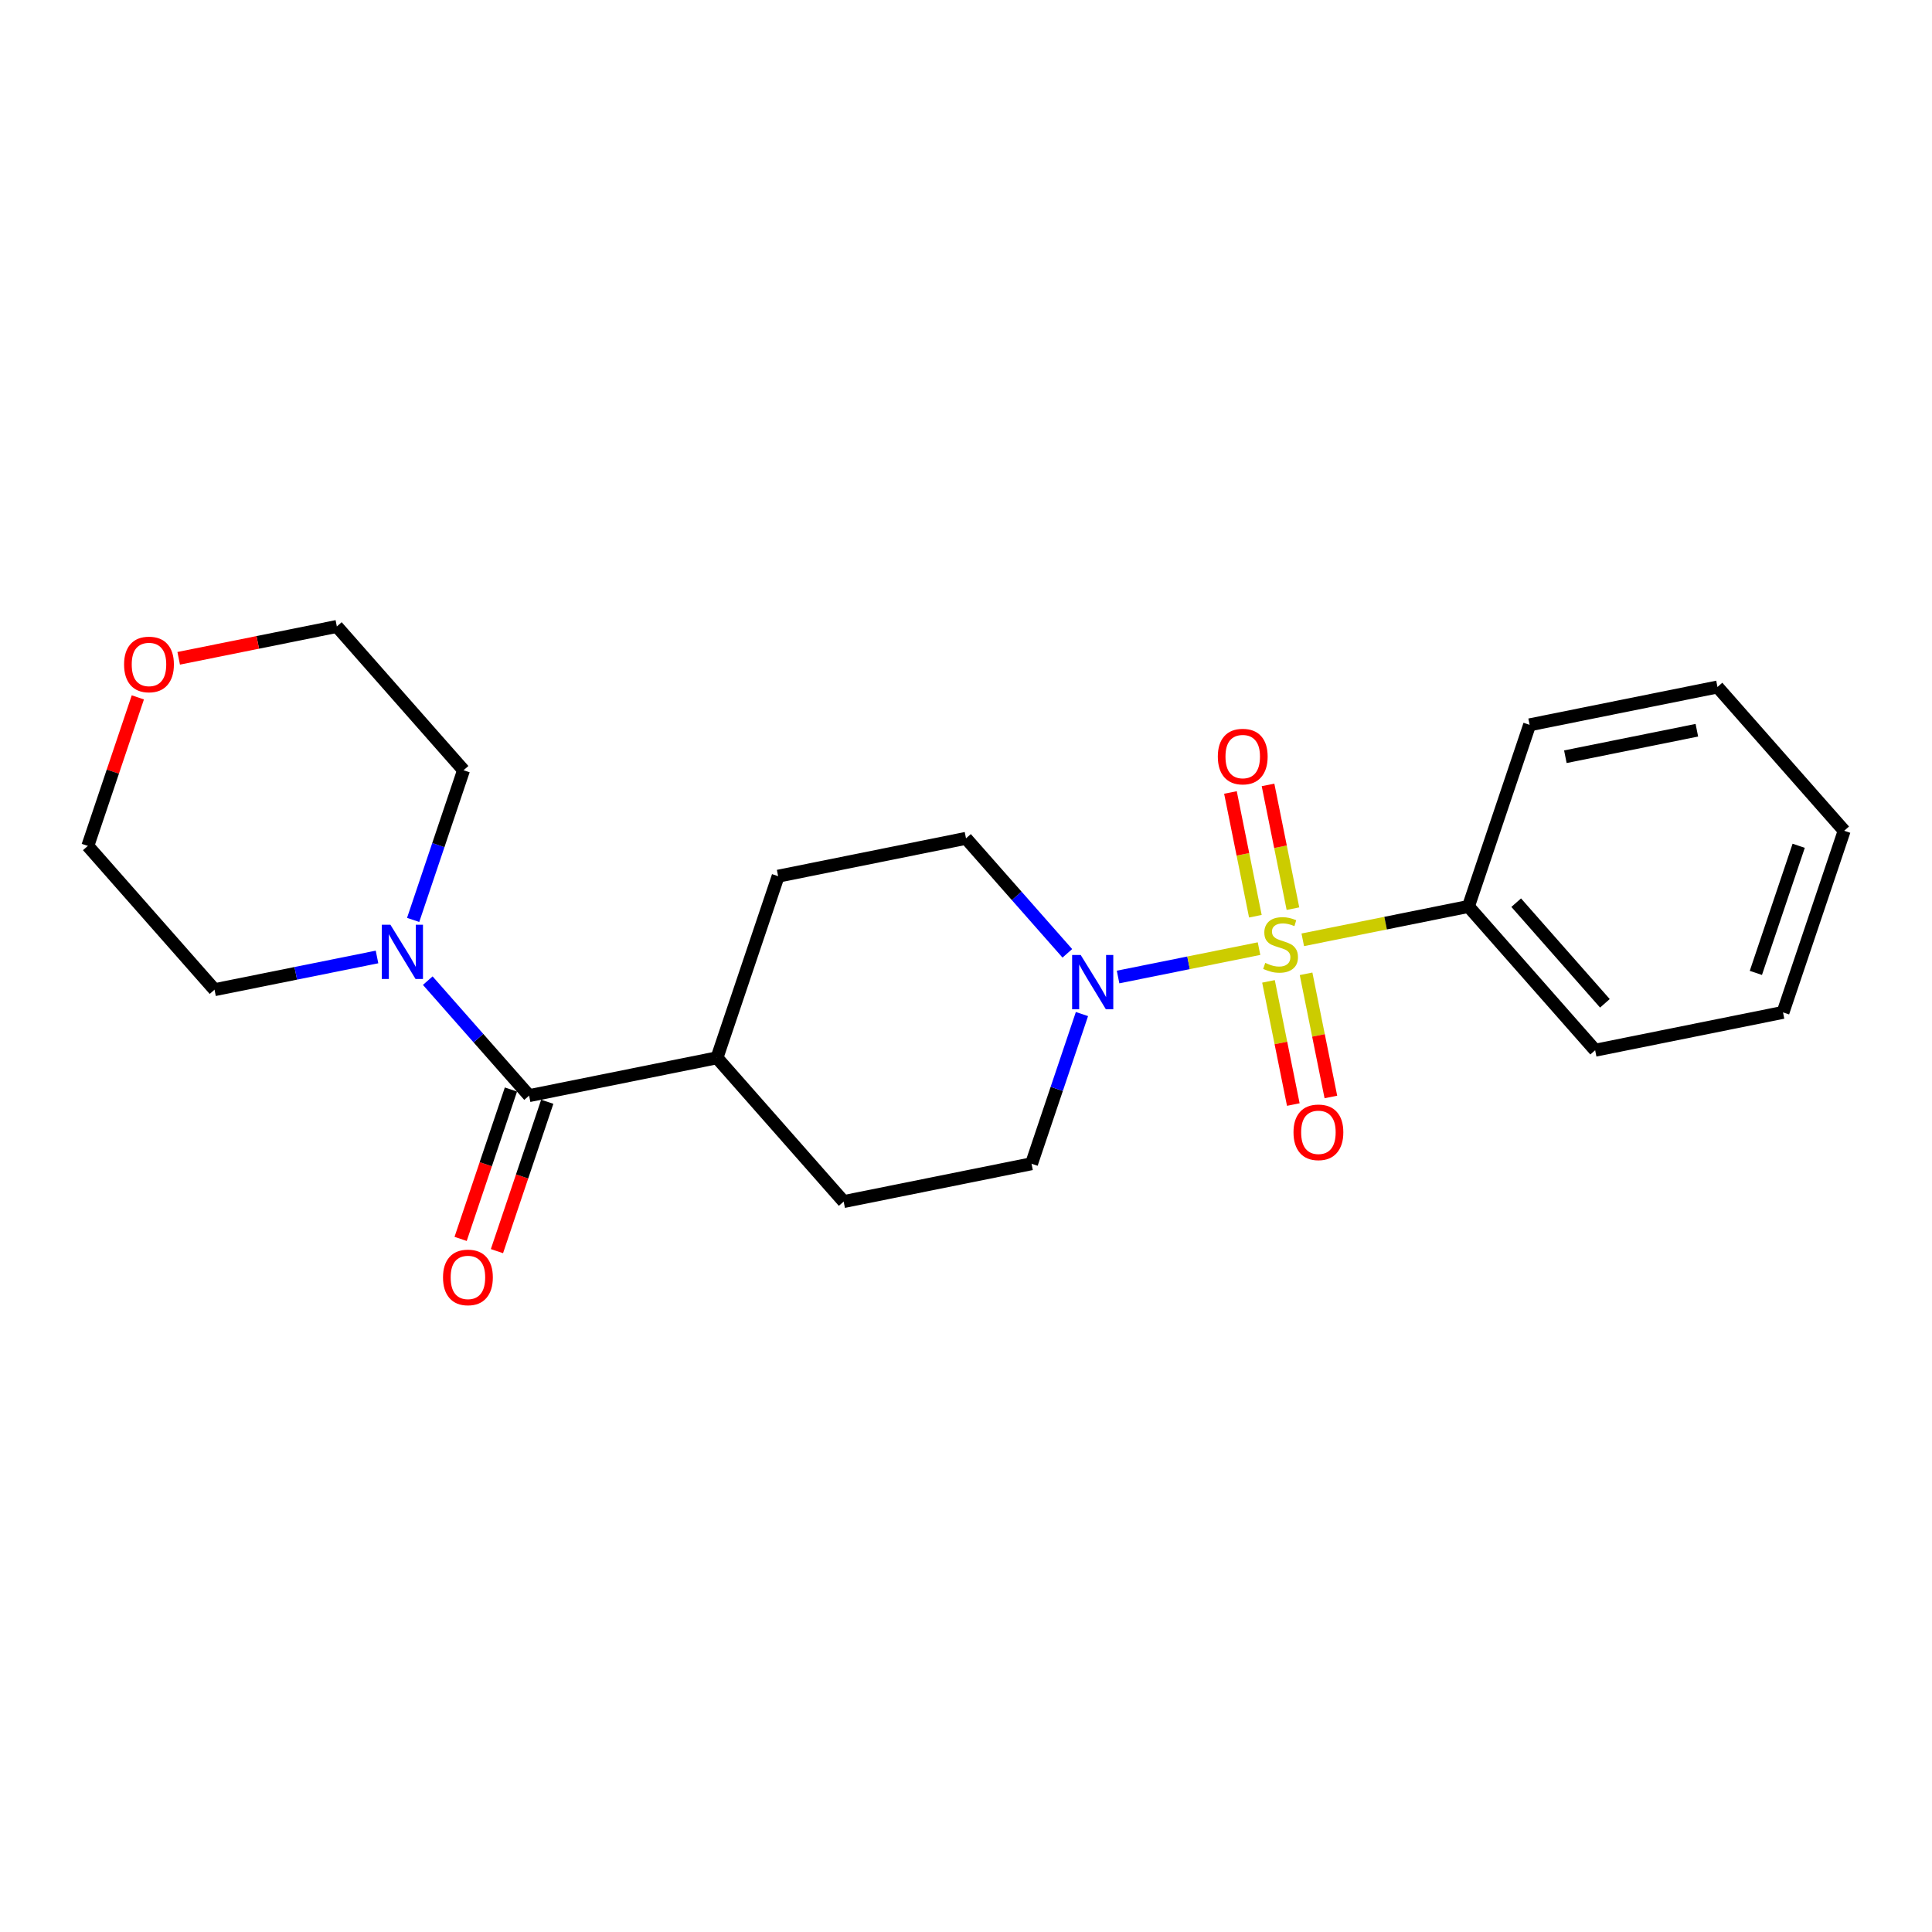 <?xml version='1.0' encoding='iso-8859-1'?>
<svg version='1.1' baseProfile='full'
              xmlns='http://www.w3.org/2000/svg'
                      xmlns:rdkit='http://www.rdkit.org/xml'
                      xmlns:xlink='http://www.w3.org/1999/xlink'
                  xml:space='preserve'
width='300px' height='300px' viewBox='0 0 300 300'>
<!-- END OF HEADER -->
<rect style='opacity:1.0;fill:#FFFFFF;stroke:none' width='300' height='300' x='0' y='0'> </rect>
<rect style='opacity:1.0;fill:#FFFFFF;stroke:none' width='300' height='300' x='0' y='0'> </rect>
<path class='bond-0 atom-0 atom-1' d='M 77.166,194.276 L 81.072,182.678' style='fill:none;fill-rule:evenodd;stroke:#FF0000;stroke-width:2.0px;stroke-linecap:butt;stroke-linejoin:miter;stroke-opacity:1' />
<path class='bond-0 atom-0 atom-1' d='M 81.072,182.678 L 84.978,171.08' style='fill:none;fill-rule:evenodd;stroke:#000000;stroke-width:2.0px;stroke-linecap:butt;stroke-linejoin:miter;stroke-opacity:1' />
<path class='bond-0 atom-0 atom-1' d='M 71.525,192.377 L 75.431,180.778' style='fill:none;fill-rule:evenodd;stroke:#FF0000;stroke-width:2.0px;stroke-linecap:butt;stroke-linejoin:miter;stroke-opacity:1' />
<path class='bond-0 atom-0 atom-1' d='M 75.431,180.778 L 79.338,169.18' style='fill:none;fill-rule:evenodd;stroke:#000000;stroke-width:2.0px;stroke-linecap:butt;stroke-linejoin:miter;stroke-opacity:1' />
<path class='bond-1 atom-1 atom-2' d='M 82.158,170.13 L 111.33,164.255' style='fill:none;fill-rule:evenodd;stroke:#000000;stroke-width:2.0px;stroke-linecap:butt;stroke-linejoin:miter;stroke-opacity:1' />
<path class='bond-16 atom-1 atom-17' d='M 82.158,170.13 L 74.29,161.202' style='fill:none;fill-rule:evenodd;stroke:#000000;stroke-width:2.0px;stroke-linecap:butt;stroke-linejoin:miter;stroke-opacity:1' />
<path class='bond-16 atom-1 atom-17' d='M 74.29,161.202 L 66.423,152.275' style='fill:none;fill-rule:evenodd;stroke:#0000FF;stroke-width:2.0px;stroke-linecap:butt;stroke-linejoin:miter;stroke-opacity:1' />
<path class='bond-2 atom-2 atom-3' d='M 111.33,164.255 L 131.004,186.581' style='fill:none;fill-rule:evenodd;stroke:#000000;stroke-width:2.0px;stroke-linecap:butt;stroke-linejoin:miter;stroke-opacity:1' />
<path class='bond-22 atom-16 atom-2' d='M 120.828,136.053 L 111.33,164.255' style='fill:none;fill-rule:evenodd;stroke:#000000;stroke-width:2.0px;stroke-linecap:butt;stroke-linejoin:miter;stroke-opacity:1' />
<path class='bond-3 atom-3 atom-4' d='M 131.004,186.581 L 160.177,180.705' style='fill:none;fill-rule:evenodd;stroke:#000000;stroke-width:2.0px;stroke-linecap:butt;stroke-linejoin:miter;stroke-opacity:1' />
<path class='bond-4 atom-4 atom-5' d='M 160.177,180.705 L 164.091,169.083' style='fill:none;fill-rule:evenodd;stroke:#000000;stroke-width:2.0px;stroke-linecap:butt;stroke-linejoin:miter;stroke-opacity:1' />
<path class='bond-4 atom-4 atom-5' d='M 164.091,169.083 L 168.005,157.461' style='fill:none;fill-rule:evenodd;stroke:#0000FF;stroke-width:2.0px;stroke-linecap:butt;stroke-linejoin:miter;stroke-opacity:1' />
<path class='bond-5 atom-5 atom-6' d='M 173.614,151.71 L 184.558,149.506' style='fill:none;fill-rule:evenodd;stroke:#0000FF;stroke-width:2.0px;stroke-linecap:butt;stroke-linejoin:miter;stroke-opacity:1' />
<path class='bond-5 atom-5 atom-6' d='M 184.558,149.506 L 195.501,147.302' style='fill:none;fill-rule:evenodd;stroke:#CCCC00;stroke-width:2.0px;stroke-linecap:butt;stroke-linejoin:miter;stroke-opacity:1' />
<path class='bond-14 atom-5 atom-15' d='M 165.735,148.032 L 157.867,139.105' style='fill:none;fill-rule:evenodd;stroke:#0000FF;stroke-width:2.0px;stroke-linecap:butt;stroke-linejoin:miter;stroke-opacity:1' />
<path class='bond-14 atom-5 atom-15' d='M 157.867,139.105 L 150,130.177' style='fill:none;fill-rule:evenodd;stroke:#000000;stroke-width:2.0px;stroke-linecap:butt;stroke-linejoin:miter;stroke-opacity:1' />
<path class='bond-6 atom-6 atom-7' d='M 200.768,141.095 L 198.833,131.486' style='fill:none;fill-rule:evenodd;stroke:#CCCC00;stroke-width:2.0px;stroke-linecap:butt;stroke-linejoin:miter;stroke-opacity:1' />
<path class='bond-6 atom-6 atom-7' d='M 198.833,131.486 L 196.898,121.878' style='fill:none;fill-rule:evenodd;stroke:#FF0000;stroke-width:2.0px;stroke-linecap:butt;stroke-linejoin:miter;stroke-opacity:1' />
<path class='bond-6 atom-6 atom-7' d='M 194.933,142.27 L 192.998,132.662' style='fill:none;fill-rule:evenodd;stroke:#CCCC00;stroke-width:2.0px;stroke-linecap:butt;stroke-linejoin:miter;stroke-opacity:1' />
<path class='bond-6 atom-6 atom-7' d='M 192.998,132.662 L 191.063,123.053' style='fill:none;fill-rule:evenodd;stroke:#FF0000;stroke-width:2.0px;stroke-linecap:butt;stroke-linejoin:miter;stroke-opacity:1' />
<path class='bond-7 atom-6 atom-8' d='M 196.971,152.387 L 198.897,161.951' style='fill:none;fill-rule:evenodd;stroke:#CCCC00;stroke-width:2.0px;stroke-linecap:butt;stroke-linejoin:miter;stroke-opacity:1' />
<path class='bond-7 atom-6 atom-8' d='M 198.897,161.951 L 200.824,171.514' style='fill:none;fill-rule:evenodd;stroke:#FF0000;stroke-width:2.0px;stroke-linecap:butt;stroke-linejoin:miter;stroke-opacity:1' />
<path class='bond-7 atom-6 atom-8' d='M 202.806,151.212 L 204.732,160.776' style='fill:none;fill-rule:evenodd;stroke:#CCCC00;stroke-width:2.0px;stroke-linecap:butt;stroke-linejoin:miter;stroke-opacity:1' />
<path class='bond-7 atom-6 atom-8' d='M 204.732,160.776 L 206.658,170.339' style='fill:none;fill-rule:evenodd;stroke:#FF0000;stroke-width:2.0px;stroke-linecap:butt;stroke-linejoin:miter;stroke-opacity:1' />
<path class='bond-8 atom-6 atom-9' d='M 202.293,145.934 L 215.156,143.343' style='fill:none;fill-rule:evenodd;stroke:#CCCC00;stroke-width:2.0px;stroke-linecap:butt;stroke-linejoin:miter;stroke-opacity:1' />
<path class='bond-8 atom-6 atom-9' d='M 215.156,143.343 L 228.019,140.752' style='fill:none;fill-rule:evenodd;stroke:#000000;stroke-width:2.0px;stroke-linecap:butt;stroke-linejoin:miter;stroke-opacity:1' />
<path class='bond-9 atom-9 atom-10' d='M 228.019,140.752 L 247.694,163.079' style='fill:none;fill-rule:evenodd;stroke:#000000;stroke-width:2.0px;stroke-linecap:butt;stroke-linejoin:miter;stroke-opacity:1' />
<path class='bond-9 atom-9 atom-10' d='M 235.435,140.166 L 249.208,155.795' style='fill:none;fill-rule:evenodd;stroke:#000000;stroke-width:2.0px;stroke-linecap:butt;stroke-linejoin:miter;stroke-opacity:1' />
<path class='bond-24 atom-14 atom-9' d='M 237.517,112.551 L 228.019,140.752' style='fill:none;fill-rule:evenodd;stroke:#000000;stroke-width:2.0px;stroke-linecap:butt;stroke-linejoin:miter;stroke-opacity:1' />
<path class='bond-10 atom-10 atom-11' d='M 247.694,163.079 L 276.866,157.203' style='fill:none;fill-rule:evenodd;stroke:#000000;stroke-width:2.0px;stroke-linecap:butt;stroke-linejoin:miter;stroke-opacity:1' />
<path class='bond-11 atom-11 atom-12' d='M 276.866,157.203 L 286.364,129.001' style='fill:none;fill-rule:evenodd;stroke:#000000;stroke-width:2.0px;stroke-linecap:butt;stroke-linejoin:miter;stroke-opacity:1' />
<path class='bond-11 atom-11 atom-12' d='M 272.65,151.073 L 279.299,131.332' style='fill:none;fill-rule:evenodd;stroke:#000000;stroke-width:2.0px;stroke-linecap:butt;stroke-linejoin:miter;stroke-opacity:1' />
<path class='bond-12 atom-12 atom-13' d='M 286.364,129.001 L 266.689,106.675' style='fill:none;fill-rule:evenodd;stroke:#000000;stroke-width:2.0px;stroke-linecap:butt;stroke-linejoin:miter;stroke-opacity:1' />
<path class='bond-13 atom-13 atom-14' d='M 266.689,106.675 L 237.517,112.551' style='fill:none;fill-rule:evenodd;stroke:#000000;stroke-width:2.0px;stroke-linecap:butt;stroke-linejoin:miter;stroke-opacity:1' />
<path class='bond-13 atom-13 atom-14' d='M 263.488,113.391 L 243.068,117.504' style='fill:none;fill-rule:evenodd;stroke:#000000;stroke-width:2.0px;stroke-linecap:butt;stroke-linejoin:miter;stroke-opacity:1' />
<path class='bond-15 atom-15 atom-16' d='M 150,130.177 L 120.828,136.053' style='fill:none;fill-rule:evenodd;stroke:#000000;stroke-width:2.0px;stroke-linecap:butt;stroke-linejoin:miter;stroke-opacity:1' />
<path class='bond-17 atom-17 atom-18' d='M 64.153,142.846 L 68.067,131.224' style='fill:none;fill-rule:evenodd;stroke:#0000FF;stroke-width:2.0px;stroke-linecap:butt;stroke-linejoin:miter;stroke-opacity:1' />
<path class='bond-17 atom-17 atom-18' d='M 68.067,131.224 L 71.981,119.602' style='fill:none;fill-rule:evenodd;stroke:#000000;stroke-width:2.0px;stroke-linecap:butt;stroke-linejoin:miter;stroke-opacity:1' />
<path class='bond-23 atom-22 atom-17' d='M 33.311,153.679 L 45.927,151.138' style='fill:none;fill-rule:evenodd;stroke:#000000;stroke-width:2.0px;stroke-linecap:butt;stroke-linejoin:miter;stroke-opacity:1' />
<path class='bond-23 atom-22 atom-17' d='M 45.927,151.138 L 58.543,148.597' style='fill:none;fill-rule:evenodd;stroke:#0000FF;stroke-width:2.0px;stroke-linecap:butt;stroke-linejoin:miter;stroke-opacity:1' />
<path class='bond-18 atom-18 atom-19' d='M 71.981,119.602 L 52.306,97.276' style='fill:none;fill-rule:evenodd;stroke:#000000;stroke-width:2.0px;stroke-linecap:butt;stroke-linejoin:miter;stroke-opacity:1' />
<path class='bond-19 atom-19 atom-20' d='M 52.306,97.276 L 40.027,99.749' style='fill:none;fill-rule:evenodd;stroke:#000000;stroke-width:2.0px;stroke-linecap:butt;stroke-linejoin:miter;stroke-opacity:1' />
<path class='bond-19 atom-19 atom-20' d='M 40.027,99.749 L 27.747,102.222' style='fill:none;fill-rule:evenodd;stroke:#FF0000;stroke-width:2.0px;stroke-linecap:butt;stroke-linejoin:miter;stroke-opacity:1' />
<path class='bond-20 atom-20 atom-21' d='M 21.404,108.288 L 17.52,119.82' style='fill:none;fill-rule:evenodd;stroke:#FF0000;stroke-width:2.0px;stroke-linecap:butt;stroke-linejoin:miter;stroke-opacity:1' />
<path class='bond-20 atom-20 atom-21' d='M 17.52,119.82 L 13.636,131.353' style='fill:none;fill-rule:evenodd;stroke:#000000;stroke-width:2.0px;stroke-linecap:butt;stroke-linejoin:miter;stroke-opacity:1' />
<path class='bond-21 atom-21 atom-22' d='M 13.636,131.353 L 33.311,153.679' style='fill:none;fill-rule:evenodd;stroke:#000000;stroke-width:2.0px;stroke-linecap:butt;stroke-linejoin:miter;stroke-opacity:1' />
<path  class='atom-0' d='M 68.791 198.356
Q 68.791 196.332, 69.791 195.201
Q 70.791 194.07, 72.66 194.07
Q 74.529 194.07, 75.528 195.201
Q 76.528 196.332, 76.528 198.356
Q 76.528 200.403, 75.517 201.569
Q 74.505 202.724, 72.66 202.724
Q 70.803 202.724, 69.791 201.569
Q 68.791 200.415, 68.791 198.356
M 72.66 201.772
Q 73.945 201.772, 74.636 200.915
Q 75.338 200.046, 75.338 198.356
Q 75.338 196.701, 74.636 195.868
Q 73.945 195.023, 72.66 195.023
Q 71.374 195.023, 70.672 195.856
Q 69.982 196.689, 69.982 198.356
Q 69.982 200.058, 70.672 200.915
Q 71.374 201.772, 72.66 201.772
' fill='#FF0000'/>
<path  class='atom-5' d='M 167.812 148.29
L 170.573 152.753
Q 170.847 153.194, 171.287 153.991
Q 171.728 154.789, 171.752 154.837
L 171.752 148.29
L 172.871 148.29
L 172.871 156.717
L 171.716 156.717
L 168.752 151.837
Q 168.407 151.266, 168.038 150.611
Q 167.681 149.956, 167.574 149.754
L 167.574 156.717
L 166.478 156.717
L 166.478 148.29
L 167.812 148.29
' fill='#0000FF'/>
<path  class='atom-6' d='M 196.466 149.52
Q 196.561 149.556, 196.954 149.723
Q 197.347 149.889, 197.775 149.997
Q 198.216 150.092, 198.644 150.092
Q 199.442 150.092, 199.906 149.711
Q 200.37 149.318, 200.37 148.64
Q 200.37 148.175, 200.132 147.89
Q 199.906 147.604, 199.549 147.449
Q 199.192 147.295, 198.597 147.116
Q 197.847 146.89, 197.395 146.676
Q 196.954 146.461, 196.633 146.009
Q 196.323 145.557, 196.323 144.795
Q 196.323 143.735, 197.037 143.081
Q 197.764 142.426, 199.192 142.426
Q 200.168 142.426, 201.275 142.89
L 201.001 143.807
Q 199.989 143.39, 199.228 143.39
Q 198.406 143.39, 197.954 143.735
Q 197.502 144.069, 197.514 144.652
Q 197.514 145.104, 197.74 145.378
Q 197.978 145.652, 198.311 145.807
Q 198.656 145.961, 199.228 146.14
Q 199.989 146.378, 200.442 146.616
Q 200.894 146.854, 201.216 147.342
Q 201.549 147.818, 201.549 148.64
Q 201.549 149.806, 200.763 150.437
Q 199.989 151.056, 198.692 151.056
Q 197.942 151.056, 197.371 150.889
Q 196.811 150.735, 196.145 150.461
L 196.466 149.52
' fill='#CCCC00'/>
<path  class='atom-7' d='M 189.103 117.479
Q 189.103 115.456, 190.103 114.325
Q 191.102 113.194, 192.971 113.194
Q 194.84 113.194, 195.84 114.325
Q 196.84 115.456, 196.84 117.479
Q 196.84 119.527, 195.828 120.693
Q 194.816 121.848, 192.971 121.848
Q 191.114 121.848, 190.103 120.693
Q 189.103 119.539, 189.103 117.479
M 192.971 120.896
Q 194.257 120.896, 194.947 120.039
Q 195.649 119.17, 195.649 117.479
Q 195.649 115.825, 194.947 114.992
Q 194.257 114.147, 192.971 114.147
Q 191.686 114.147, 190.983 114.98
Q 190.293 115.813, 190.293 117.479
Q 190.293 119.182, 190.983 120.039
Q 191.686 120.896, 192.971 120.896
' fill='#FF0000'/>
<path  class='atom-8' d='M 200.854 175.824
Q 200.854 173.8, 201.854 172.67
Q 202.853 171.539, 204.722 171.539
Q 206.591 171.539, 207.591 172.67
Q 208.591 173.8, 208.591 175.824
Q 208.591 177.871, 207.579 179.038
Q 206.567 180.193, 204.722 180.193
Q 202.865 180.193, 201.854 179.038
Q 200.854 177.883, 200.854 175.824
M 204.722 179.24
Q 206.008 179.24, 206.698 178.383
Q 207.401 177.514, 207.401 175.824
Q 207.401 174.169, 206.698 173.336
Q 206.008 172.491, 204.722 172.491
Q 203.437 172.491, 202.734 173.324
Q 202.044 174.158, 202.044 175.824
Q 202.044 177.526, 202.734 178.383
Q 203.437 179.24, 204.722 179.24
' fill='#FF0000'/>
<path  class='atom-17' d='M 60.62 143.59
L 63.382 148.054
Q 63.656 148.494, 64.096 149.292
Q 64.537 150.089, 64.56 150.137
L 64.56 143.59
L 65.679 143.59
L 65.679 152.018
L 64.525 152.018
L 61.561 147.137
Q 61.215 146.566, 60.846 145.911
Q 60.489 145.257, 60.382 145.054
L 60.382 152.018
L 59.287 152.018
L 59.287 143.59
L 60.62 143.59
' fill='#0000FF'/>
<path  class='atom-20' d='M 19.266 103.175
Q 19.266 101.152, 20.265 100.021
Q 21.265 98.89, 23.134 98.89
Q 25.003 98.89, 26.003 100.021
Q 27.003 101.152, 27.003 103.175
Q 27.003 105.223, 25.991 106.389
Q 24.979 107.544, 23.134 107.544
Q 21.277 107.544, 20.265 106.389
Q 19.266 105.235, 19.266 103.175
M 23.134 106.592
Q 24.42 106.592, 25.11 105.734
Q 25.812 104.866, 25.812 103.175
Q 25.812 101.521, 25.11 100.688
Q 24.42 99.842, 23.134 99.842
Q 21.849 99.842, 21.146 100.676
Q 20.456 101.509, 20.456 103.175
Q 20.456 104.877, 21.146 105.734
Q 21.849 106.592, 23.134 106.592
' fill='#FF0000'/>
</svg>
